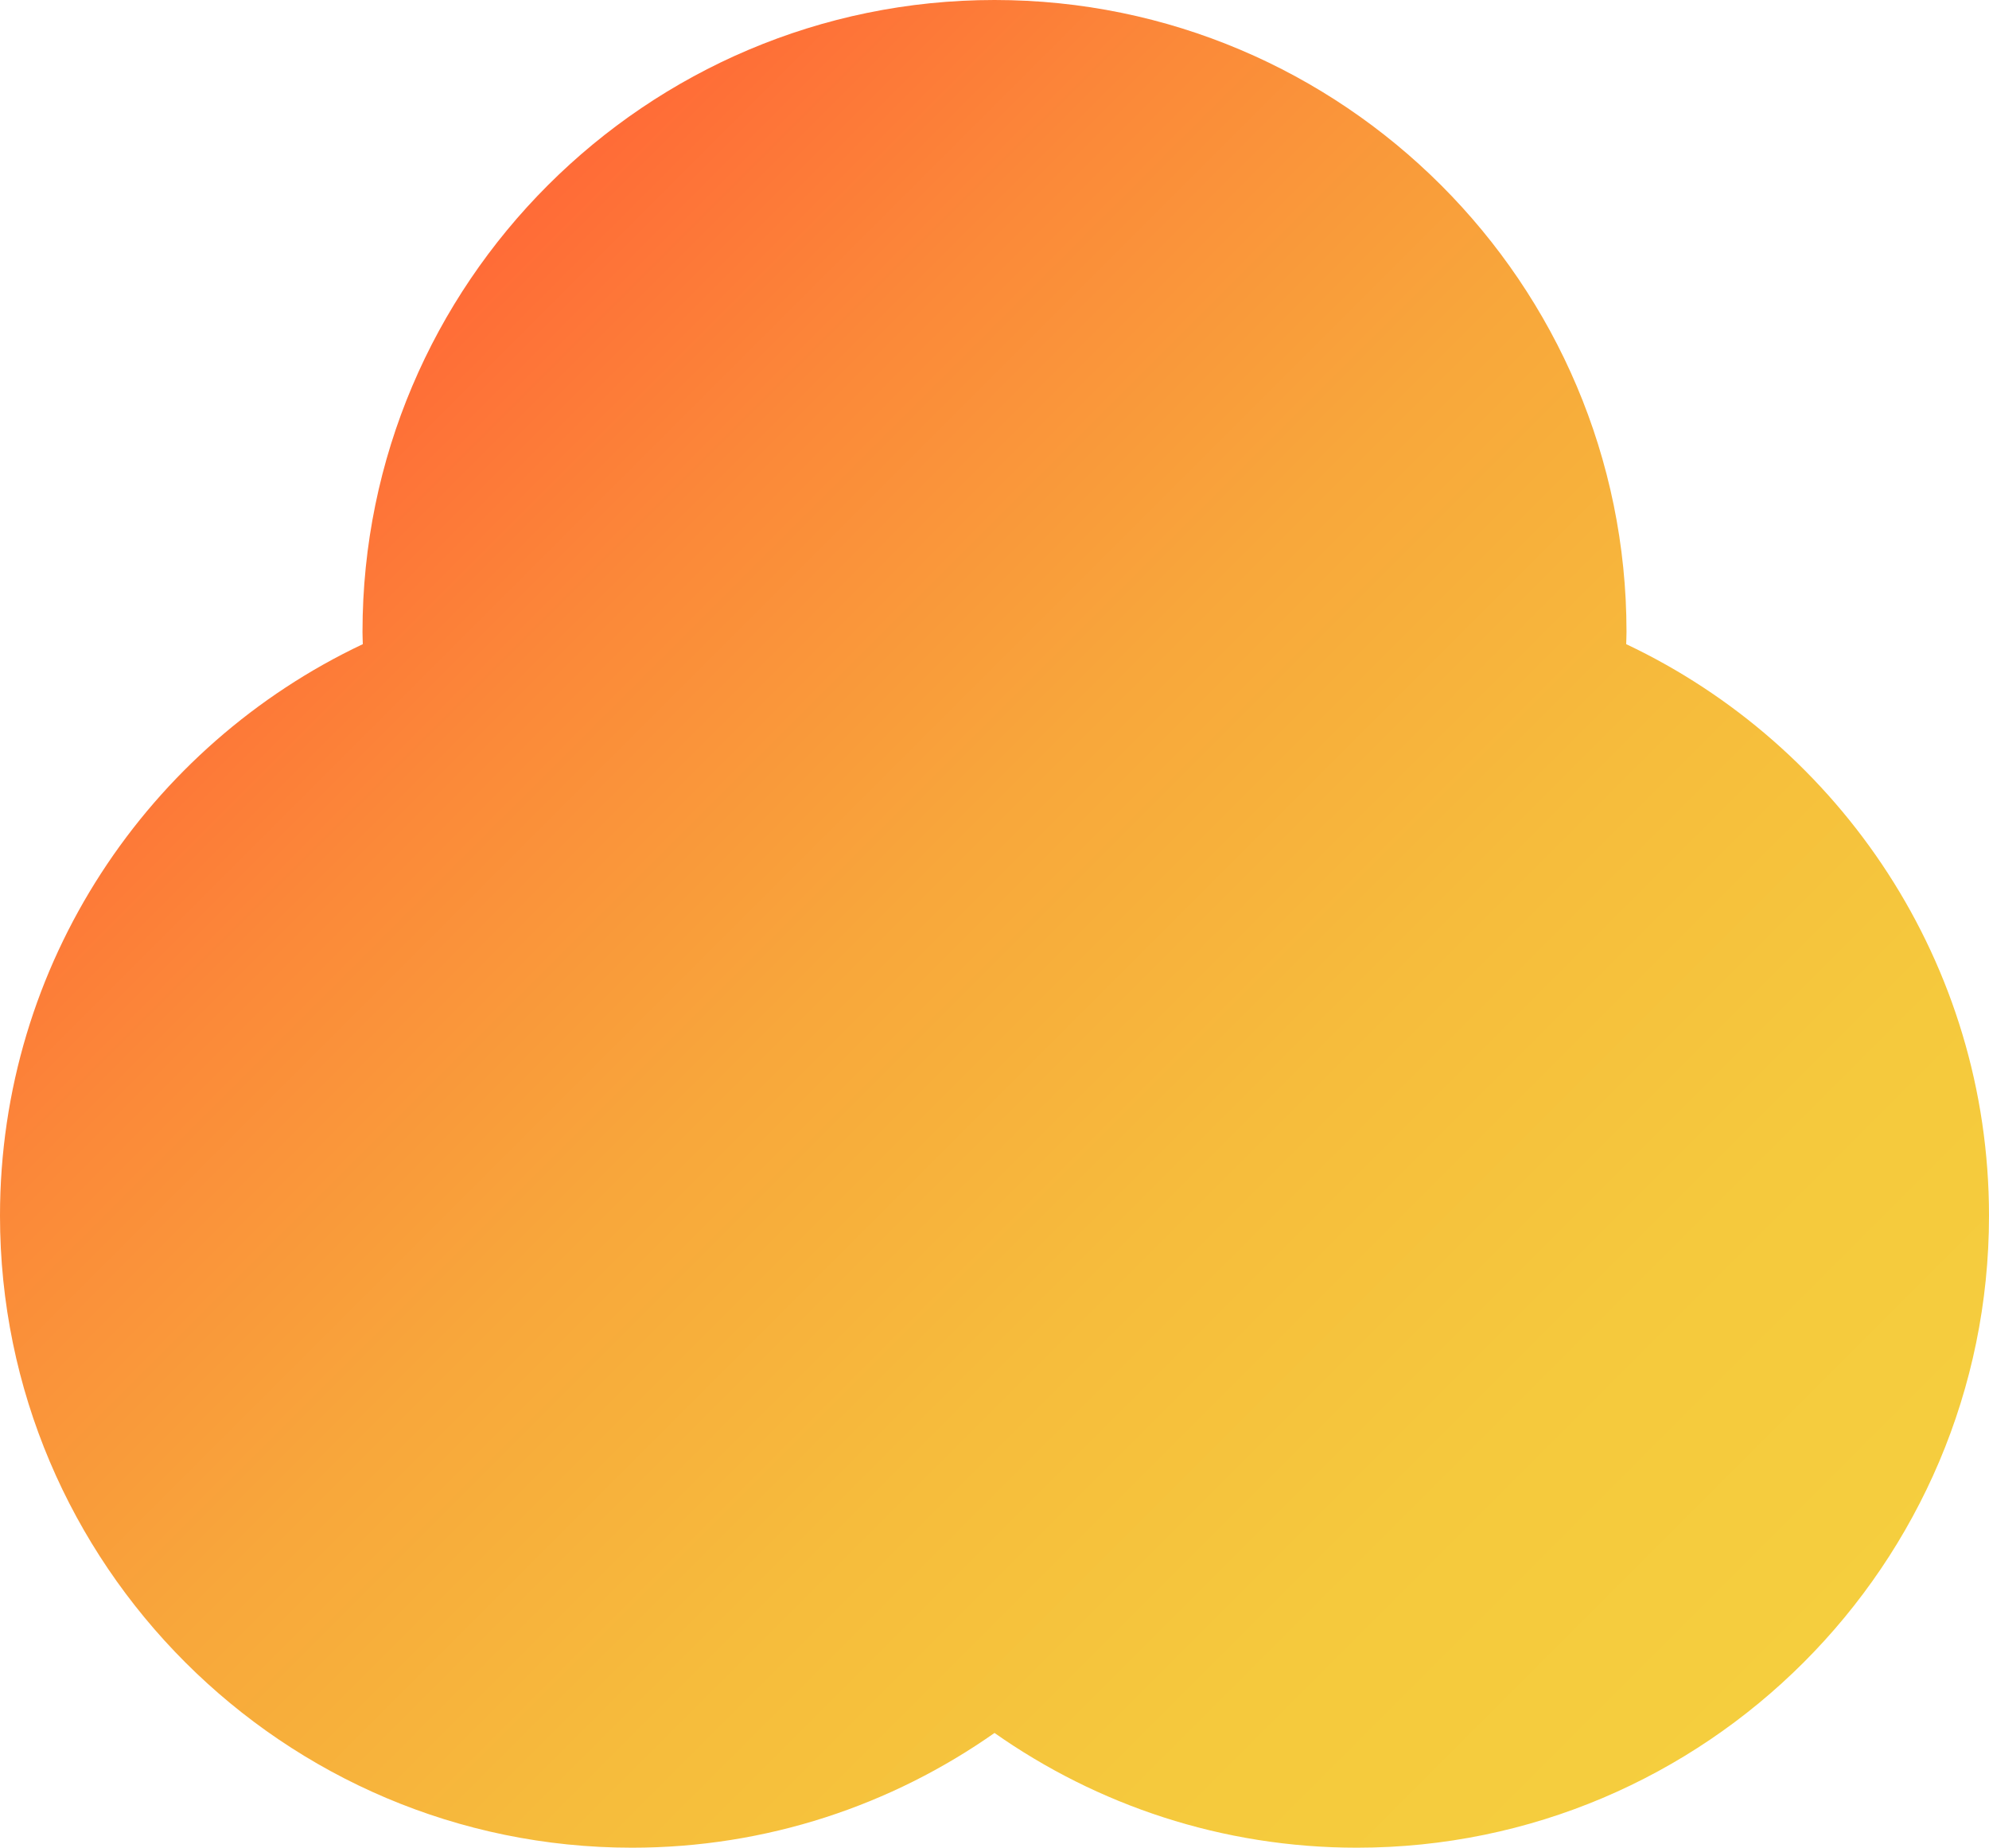 <?xml version="1.0" encoding="UTF-8"?><svg xmlns="http://www.w3.org/2000/svg" width="433.409" height="402.658" xmlns:xlink="http://www.w3.org/1999/xlink" viewBox="0 0 433.409 402.658"><defs><style>.cls-1{isolation:isolate;}.cls-2{fill:url(#linear-gradient);mix-blend-mode:multiply;}</style><linearGradient id="linear-gradient" x1="67.817" y1="91.935" x2="365.593" y2="389.711" gradientUnits="userSpaceOnUse"><stop offset="0" stop-color="#ff6b37"/><stop offset=".179" stop-color="#fb8939"/><stop offset=".393" stop-color="#f8a73b"/><stop offset=".603" stop-color="#f6bc3c"/><stop offset=".808" stop-color="#f5c93d"/><stop offset="1" stop-color="#f5ce3e"/></linearGradient></defs><g class="cls-1"><g id="Layer_2"><g id="Layer_1-2"><path class="cls-2" d="M354.354,140.376c.017-.888.068-1.768.068-2.66C354.421,61.779,292.642,0,216.706,0S78.988,61.779,78.988,137.716c0,.892.051,1.772.068,2.66C32.379,162.446,0,209.975,0,264.94c0,75.939,61.779,137.718,137.716,137.718,29.375,0,56.608-9.274,78.989-25.006,22.381,15.732,49.614,25.006,78.988,25.006,75.937,0,137.716-61.779,137.716-137.718,0-54.965-32.379-102.494-79.055-124.564Z"/></g></g></g></svg>